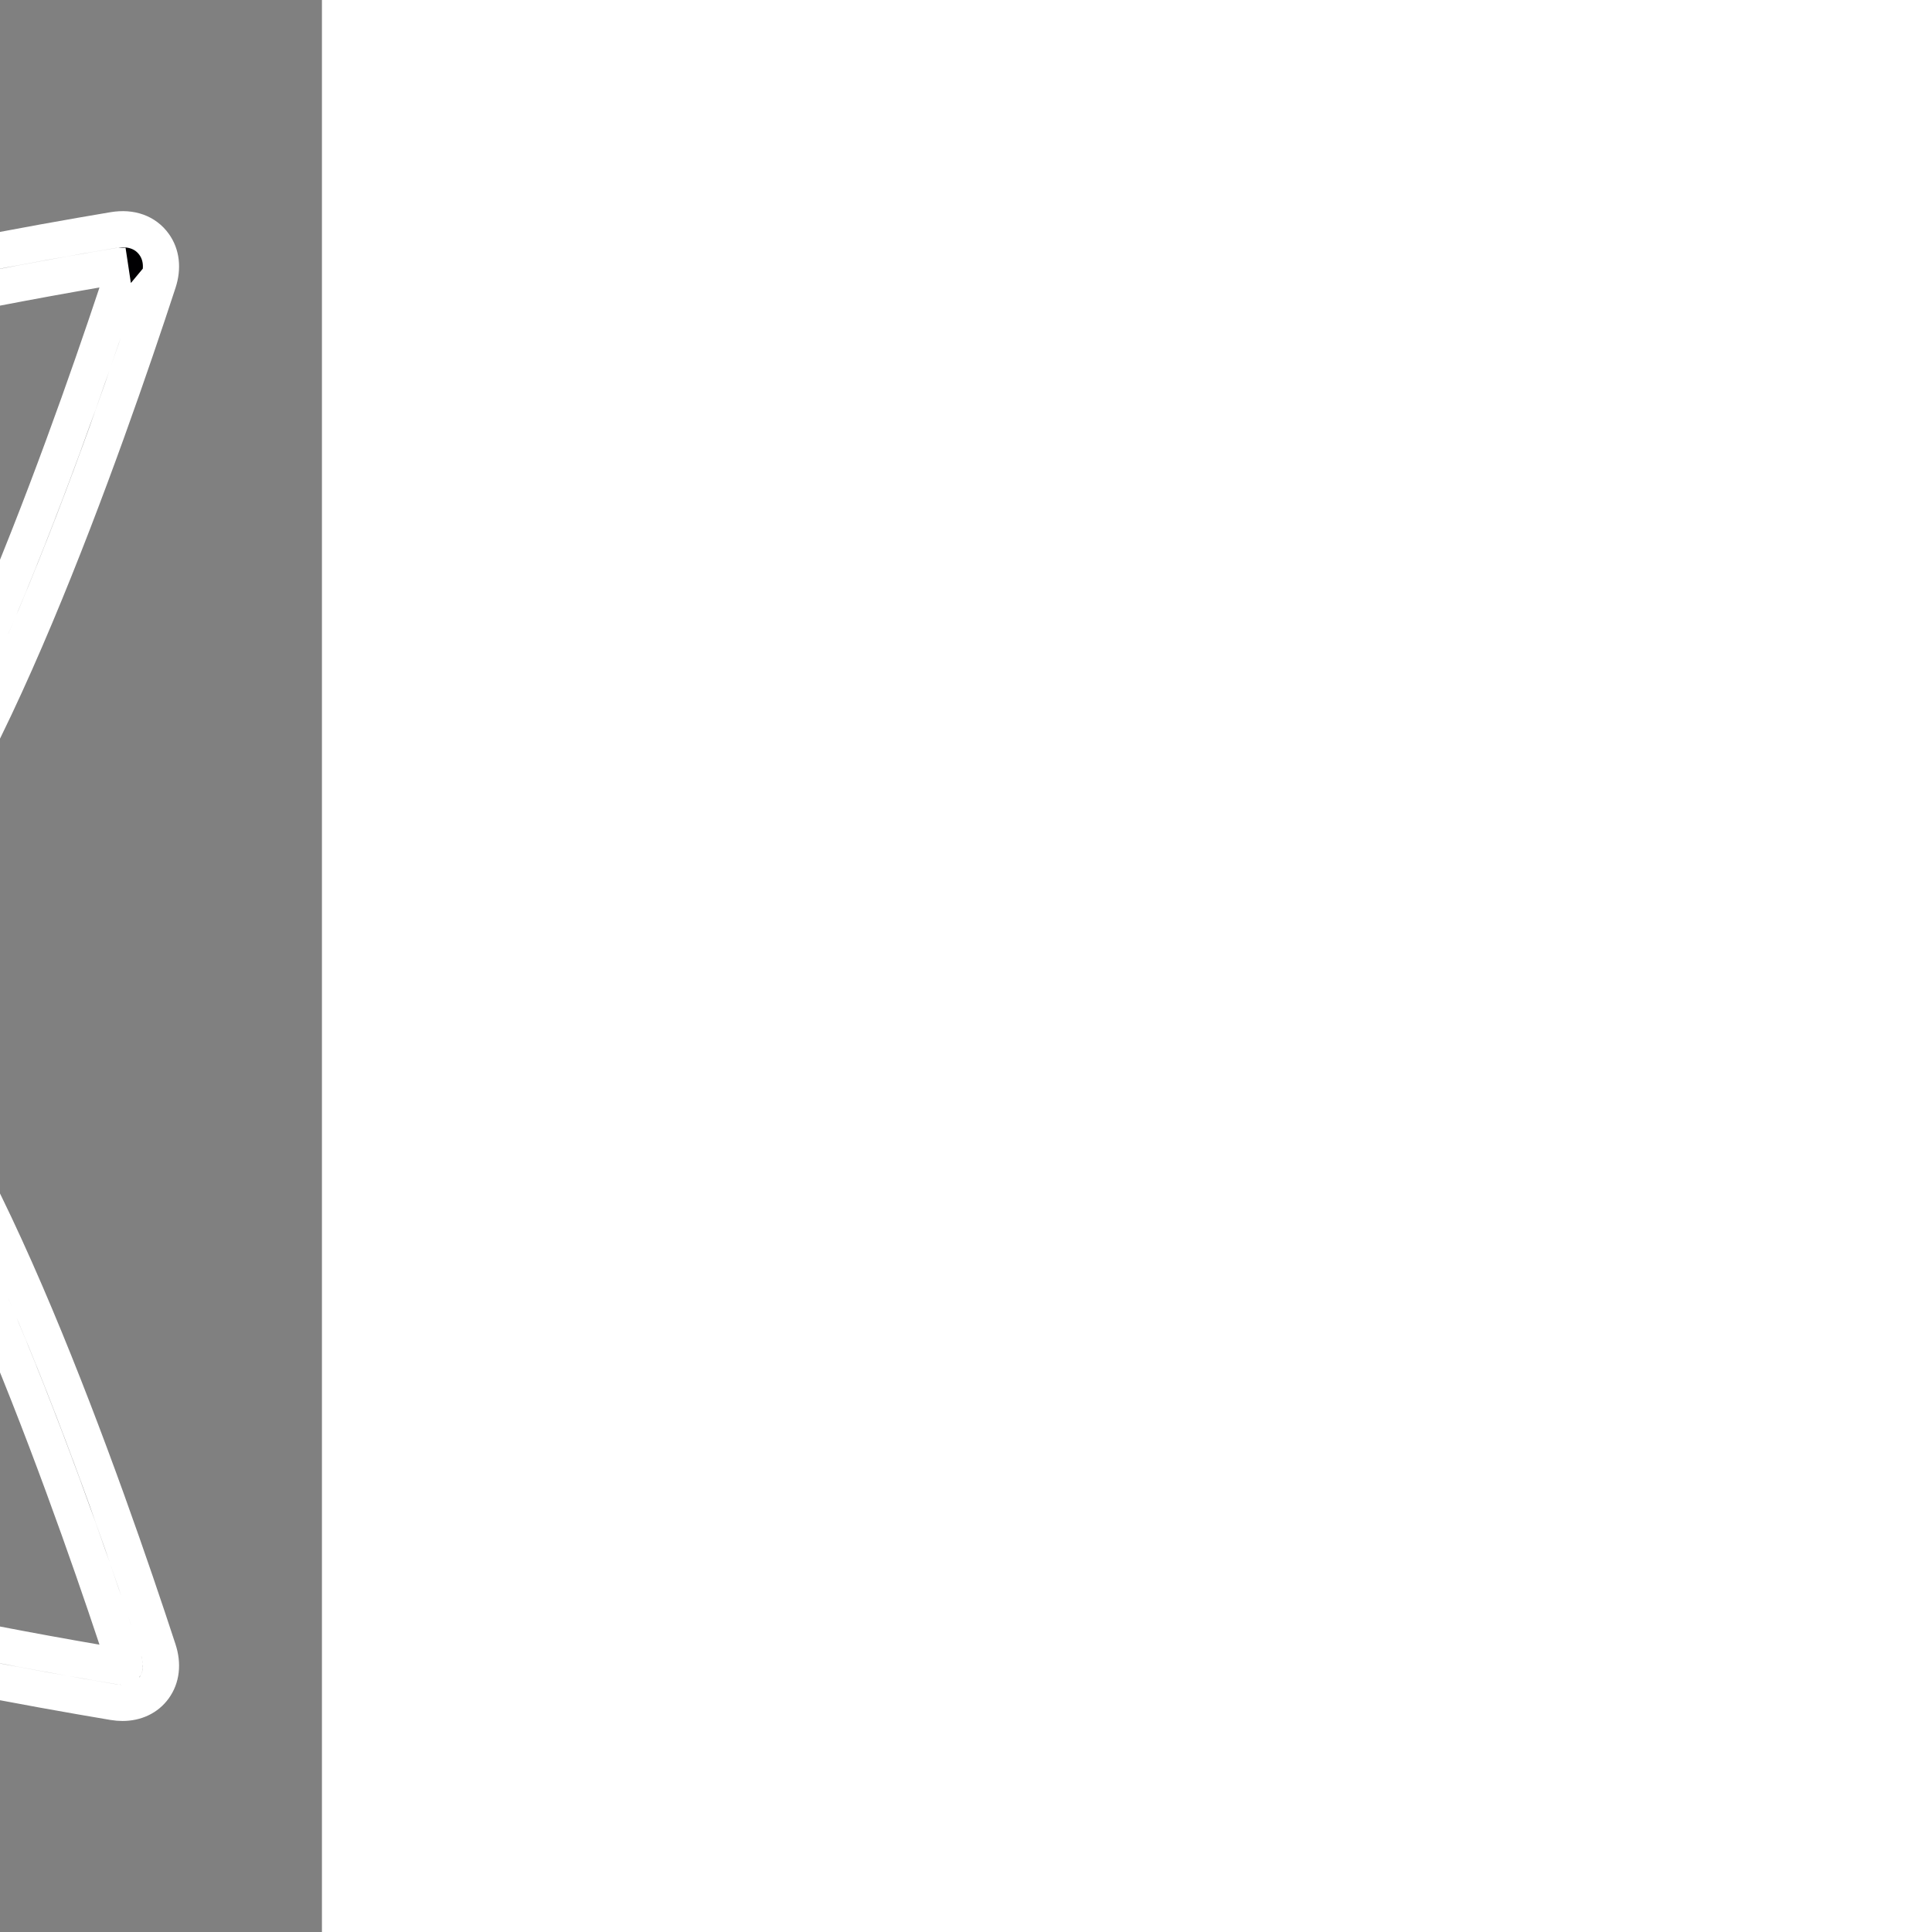 <svg height="200px" width="200px" version="1.1" id="Capa_1" xmlns="http://www.w3.org/2000/svg" xmlns:xlink="http://www.w3.org/1999/xlink" viewBox="-4.45 -4.45 53.41 53.41" xml:space="preserve" fill="#ffffff" transform="matrix(-1, 0, 0, 1, 0, 0)" stroke="#ffffff"><rect x="-4.45" y="-4.45" width="53.41" height="53.41" fill="#808080" stroke="none"/><g id="SVGRepo_bgCarrier" stroke-width="0"></g><g id="SVGRepo_tracerCarrier" stroke-linecap="round" stroke-linejoin="round" stroke="#CCCCCC" stroke-width="0.089"></g><g id="SVGRepo_iconCarrier"> <g> <path style="fill:#010002;" d="M36.49,24.01c-0.944-0.812-2.046-1.403-3.223-1.753c1.177-0.35,2.278-0.94,3.223-1.753 c2.939-2.529,6.538-12.839,7.95-17.155c0.128-0.393,0.085-0.764-0.12-1.046c-0.235-0.324-0.629-0.476-1.119-0.394 c-4.476,0.75-15.204,2.767-18.149,5.301c-1.449,1.246-2.382,2.868-2.796,4.599c-0.414-1.73-1.347-3.353-2.796-4.599 C16.515,4.676,5.786,2.659,1.311,1.909c-0.49-0.082-0.884,0.069-1.119,0.394c-0.205,0.282-0.248,0.653-0.12,1.046 c1.411,4.315,5.011,14.626,7.95,17.155c0.944,0.812,2.046,1.403,3.223,1.753c-1.177,0.35-2.278,0.94-3.223,1.753 c-2.939,2.529-6.539,12.84-7.95,17.155c-0.128,0.393-0.085,0.764,0.12,1.046c0.194,0.268,0.504,0.415,0.872,0.415 c0.078,0,0.161-0.007,0.247-0.021c4.476-0.75,15.204-2.767,18.149-5.301c1.449-1.246,2.382-2.868,2.796-4.599 c0.414,1.731,1.347,3.353,2.796,4.599c2.945,2.534,13.674,4.551,18.149,5.301c0.086,0.015,0.169,0.021,0.247,0.021 c0.368,0,0.678-0.147,0.872-0.415c0.205-0.282,0.248-0.653,0.12-1.046C43.029,36.85,39.429,26.539,36.49,24.01z M25.705,7.968 c2.25-1.936,10.599-3.89,17.663-5.072l0.141-0.01c0.005,0.011,0.011,0.062-0.019,0.152c-1.082,3.305-4.828,14.277-7.653,16.709 c-1.41,1.213-3.209,1.88-5.065,1.88c-1.203,0-2.368-0.284-3.422-0.801c0.021,0.001,0.041,0.007,0.062,0.007 c0.976,0,1.922-0.352,2.662-0.988c1.141-0.982,2.452-4.36,3.351-7.021c0.132-0.391,0.093-0.762-0.11-1.045 c-0.231-0.323-0.626-0.481-1.126-0.393c-2.765,0.491-6.3,1.283-7.442,2.267c-0.773,0.665-1.246,1.579-1.373,2.584 C22.452,13.353,23.269,10.065,25.705,7.968z M32.275,11.878l0.222,0.477c0,0.001,0.015,0.045-0.02,0.148 c-1.179,3.49-2.321,5.952-3.056,6.584c-0.56,0.48-1.272,0.746-2.01,0.746c-0.9,0-1.754-0.392-2.341-1.073 c-0.537-0.624-0.799-1.421-0.737-2.243c0.062-0.821,0.44-1.569,1.064-2.107c0.735-0.633,3.34-1.396,6.966-2.04L32.275,11.878z M8.675,19.746C5.848,17.315,2.102,6.343,1.022,3.039C0.994,2.953,0.998,2.902,0.992,2.9l0.152-0.004 c7.064,1.183,15.413,3.137,17.663,5.072c2.436,2.097,3.253,5.385,2.331,8.269c-0.127-1.005-0.6-1.919-1.373-2.584 c-1.143-0.983-4.678-1.775-7.443-2.267c-0.495-0.088-0.894,0.069-1.125,0.393c-0.203,0.283-0.242,0.654-0.11,1.045 c0.898,2.661,2.21,6.04,3.351,7.021c0.741,0.637,1.687,0.988,2.662,0.988c0.021,0,0.04-0.006,0.062-0.007 c-1.054,0.517-2.219,0.801-3.422,0.801C11.884,21.627,10.085,20.959,8.675,19.746z M20.178,16.517 c0.06,0.822-0.201,1.619-0.738,2.243c-1.067,1.239-3.106,1.396-4.351,0.327c-0.734-0.632-1.877-3.094-3.056-6.584 c-0.025-0.074-0.024-0.118-0.028-0.131l0.142-0.002c3.626,0.644,6.23,1.407,6.966,2.04C19.737,14.947,20.115,15.695,20.178,16.517z M18.807,36.546c-2.25,1.936-10.599,3.89-17.663,5.072c-0.028,0.005-0.056,0.008-0.081,0.008l-0.059,0.002 c-0.006-0.01-0.012-0.062,0.018-0.152c1.08-3.305,4.826-14.276,7.651-16.708c1.41-1.213,3.209-1.881,5.065-1.881 c1.203,0,2.368,0.284,3.422,0.801c-0.021-0.001-0.041-0.007-0.062-0.007c-0.976,0-1.921,0.352-2.662,0.988 c-1.141,0.981-2.452,4.36-3.351,7.021c-0.132,0.391-0.093,0.762,0.11,1.045c0.189,0.265,0.507,0.416,0.869,0.416 c0.081,0,0.166-0.008,0.257-0.023c2.765-0.491,6.3-1.283,7.442-2.267c0.773-0.665,1.246-1.579,1.373-2.584 C22.06,31.162,21.243,34.45,18.807,36.546z M19.44,25.755c0.537,0.624,0.799,1.421,0.737,2.243 c-0.062,0.821-0.44,1.569-1.065,2.107c-0.735,0.633-3.34,1.396-6.965,2.04c-0.028,0.005-0.057,0.008-0.082,0.008l-0.053,0.008 c0-0.001-0.015-0.045,0.021-0.148c1.179-3.49,2.321-5.952,3.056-6.584c0.56-0.481,1.273-0.746,2.01-0.746 C17.999,24.681,18.853,25.073,19.44,25.755z M22.255,28.59c-0.315-1.309-0.929-2.564-1.865-3.652 c-1.112-1.293-2.565-2.207-4.165-2.68c1.6-0.473,3.053-1.387,4.165-2.68c0.936-1.088,1.55-2.344,1.865-3.652 c0.315,1.308,0.929,2.564,1.865,3.652c1.112,1.293,2.564,2.207,4.165,2.68c-1.601,0.473-3.053,1.387-4.165,2.68 C23.183,26.026,22.57,27.282,22.255,28.59z M25.07,25.755c0.587-0.682,1.44-1.073,2.341-1.073c0.736,0,1.45,0.266,2.01,0.746 c0.734,0.632,1.877,3.094,3.056,6.584c0.027,0.081,0.024,0.126,0.029,0.133c-0.01,0.004-0.03,0.008-0.062,0.008l-0.081-0.008 c-3.626-0.645-6.23-1.407-6.966-2.04c-0.624-0.537-1.002-1.285-1.064-2.107C24.272,27.175,24.533,26.378,25.07,25.755z M43.447,41.627l-0.081-0.008c-7.064-1.183-15.413-3.137-17.663-5.072c-2.437-2.097-3.253-5.385-2.331-8.269 c0.127,1.005,0.6,1.919,1.373,2.584c1.143,0.983,4.678,1.775,7.443,2.267c0.09,0.016,0.176,0.023,0.256,0.023 c0.362,0,0.68-0.151,0.869-0.416c0.203-0.283,0.242-0.654,0.11-1.045c-0.899-2.661-2.21-6.04-3.351-7.021 c-0.741-0.637-1.687-0.988-2.662-0.988c-0.021,0-0.04,0.006-0.062,0.007c1.054-0.517,2.219-0.801,3.422-0.801 c1.856,0,3.655,0.668,5.065,1.881c2.827,2.431,6.573,13.402,7.653,16.707c0.029,0.088,0.023,0.139,0.03,0.139c0,0,0,0,0.001,0 C43.513,41.618,43.49,41.627,43.447,41.627z"></path> </g> </g></svg>